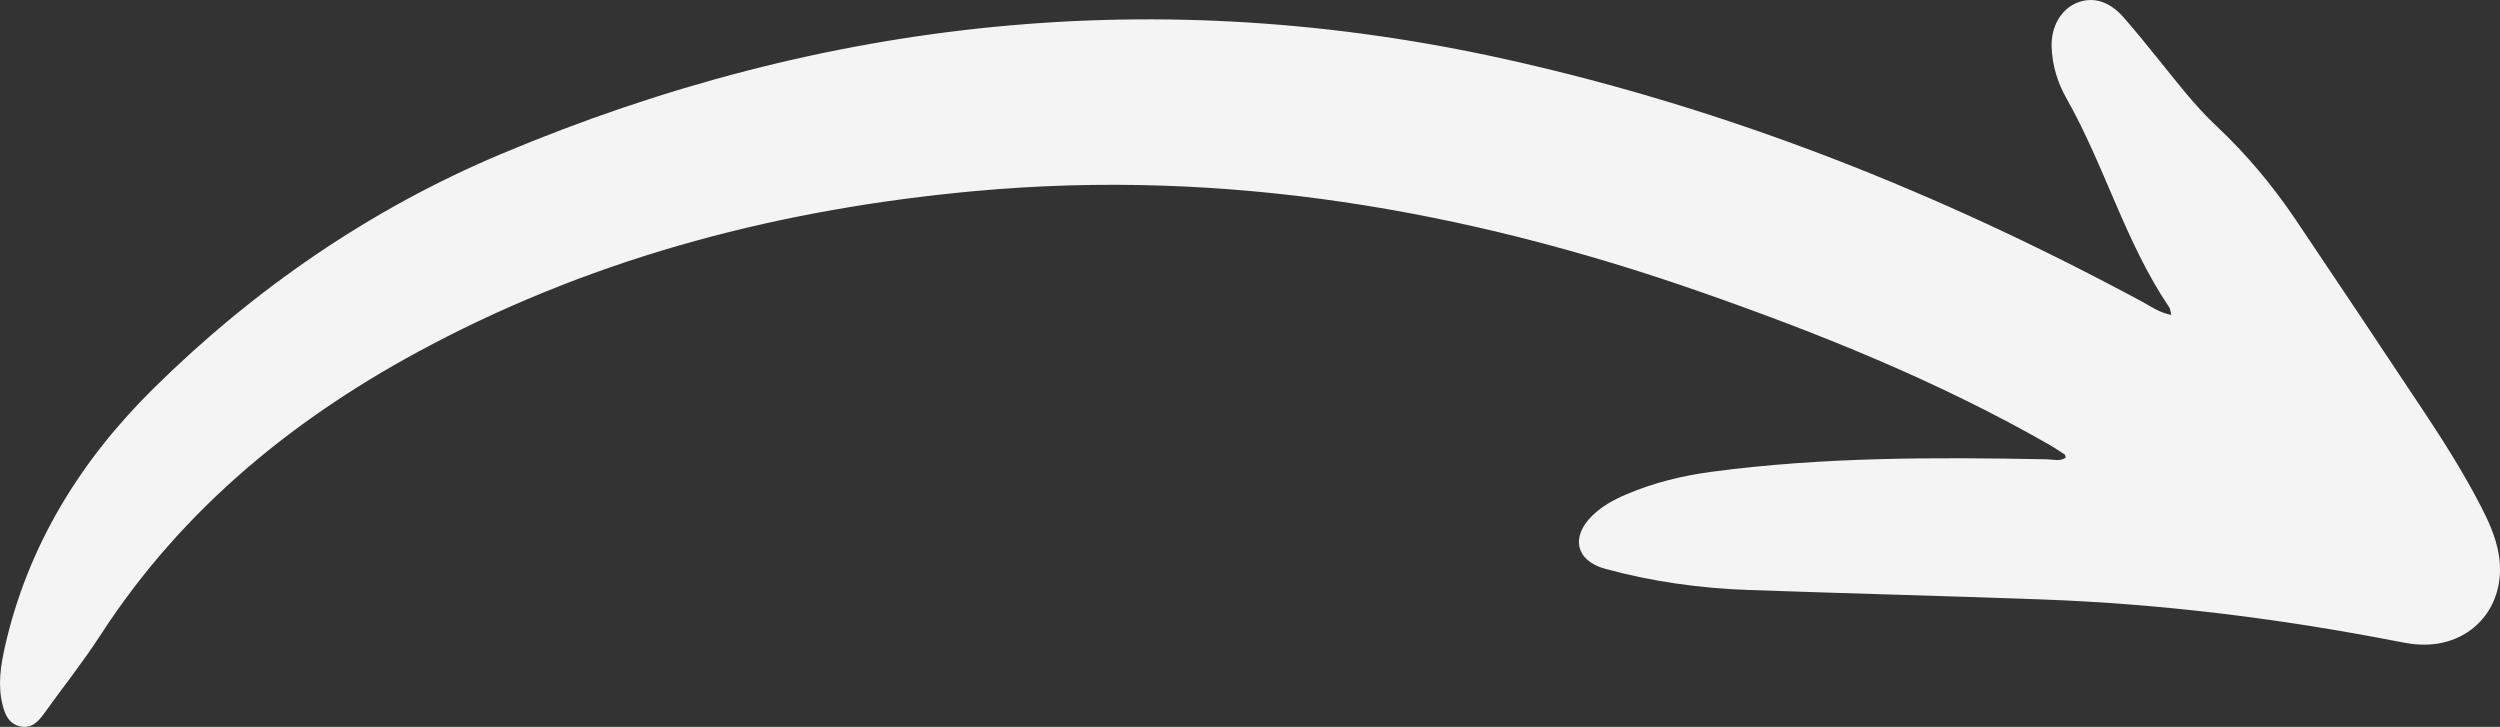 <svg xmlns="http://www.w3.org/2000/svg" id="uuid-d94474d7-aa1e-41f4-86f9-a9e9a11f82f2" viewBox="0 0 1166.6 339.18"><rect x="0" y="0" width="1166.6" height="339.18" fill="#333333" stroke="none"/><defs><style>.uuid-026186cd-4a50-4a81-8fcb-f6abd9251394{fill:#f4f4f5;fill-rule:evenodd;}</style></defs><g id="uuid-49bd2627-c8c8-4da1-956a-2bda00bd12a9"><path class="uuid-026186cd-4a50-4a81-8fcb-f6abd9251394" d="M1013.27,146.97c-.5-1.8-.53-2.83-1.02-3.56-20.52-30.31-30.09-66.02-48.02-97.63-4.14-7.3-6.59-15.43-6.86-23.97-.3-9.47,4.42-17.49,11.79-20.5,7.39-3.01,15.04-.84,21.68,6.68,5.71,6.47,11.13,13.21,16.55,19.93,8.62,10.67,16.95,21.57,27,30.99,13.95,13.1,26.14,27.72,36.82,43.55,20.14,29.92,40.19,59.9,60.12,89.96,9.26,13.96,18.19,28.15,25.94,43.05,3.87,7.45,7.43,15.04,8.78,23.44,4,24.95-14.17,44.25-39.28,41.69-2.77-.28-5.54-.8-8.27-1.33-54.69-10.65-109.84-17.51-165.53-19.54-45.68-1.66-91.39-2.81-137.07-4.42-22.65-.8-45.05-3.91-66.93-9.9-13.54-3.72-16.1-14.74-6.11-24.63,4.59-4.53,10.15-7.59,16.02-10.08,12.71-5.4,26-8.7,39.65-10.52,52.04-6.95,104.34-6.85,156.68-5.85,2.88.05,5.97,1.14,8.74-.77-.18-.61-.17-1.29-.48-1.49-2.54-1.67-5.08-3.35-7.72-4.86-51.84-29.55-106.89-51.7-163.12-71.31-109.47-38.17-221.41-57.43-337.7-46.74-89.26,8.2-174.5,29.98-254.13,71.94-62.16,32.75-115.31,75.68-153.93,135.28-8.13,12.56-17.5,24.31-26.24,36.48-2.8,3.89-5.9,7.27-11.25,6.08-5.2-1.16-7.05-5.41-8.19-10.01-2.29-9.15-.9-18.27,1.11-27.17,10.69-47.28,35.37-87,69.35-120.53,47.08-46.45,101.2-83.7,162.1-109.33C385.07,8.24,541.38-8.09,702.32,27.58c104.65,23.2,203.2,62.48,297.38,113.26,4.1,2.2,7.98,5.08,13.57,6.13"></path></g></svg>
